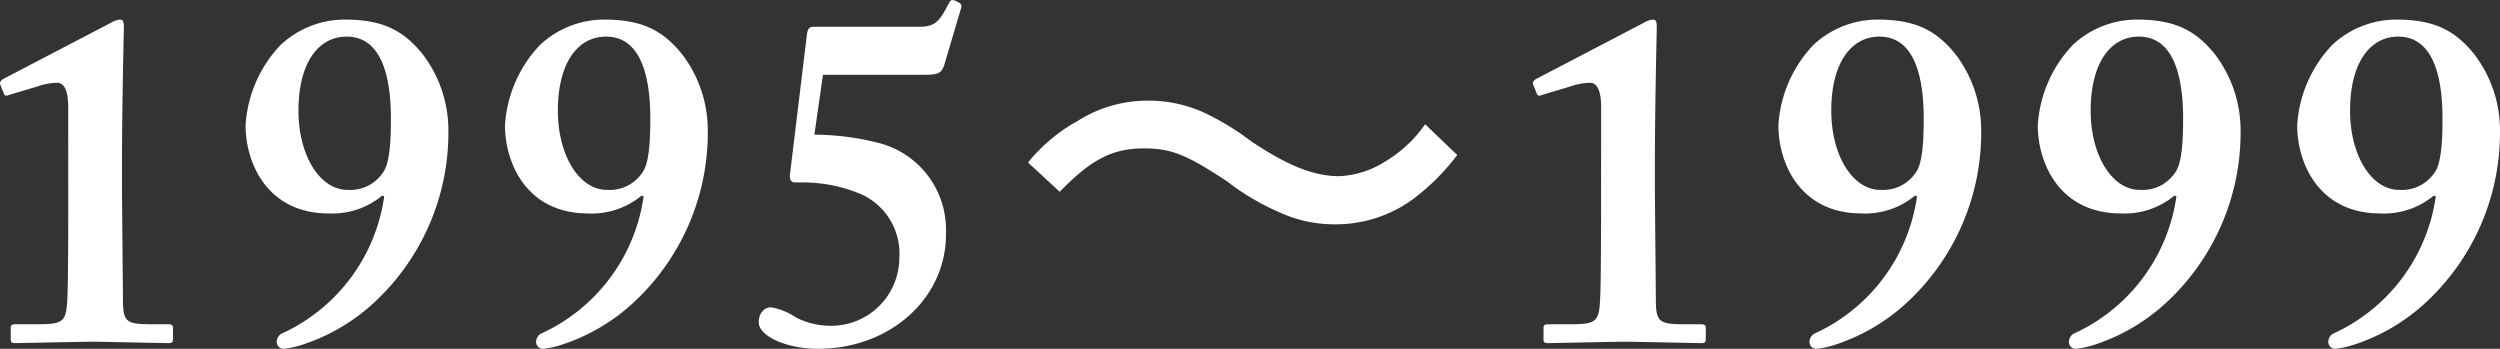 <svg xmlns="http://www.w3.org/2000/svg" width="190.827" height="26.623" viewBox="0 0 190.827 26.623">
  <rect x="0" y="0" width="190.827" height="26.623" fill="#333333" stroke="none"/>
  <path id="パス_763" data-name="パス 763" d="M-89.64-10.8c0,1.008,0,6.48-.072,7.488-.072,1.908-.36,1.98-2.52,1.98h-1.4c-.252,0-.4.036-.4.252v.936c0,.18.108.252.288.252.216,0,5.256-.108,5.976-.108.576,0,5.472.108,5.76.108s.36-.072.36-.288v-.9c0-.144-.072-.252-.36-.252h-1.3c-2.016,0-2.16-.216-2.16-2.088,0-.468-.072-7.308-.072-8.532v-1.512c0-4.644.144-10.26.144-10.548,0-.432-.072-.576-.288-.576a1.535,1.535,0,0,0-.648.216l-8.28,4.32q-.324.216-.216.432l.288.72c.072.144.216.144.36.072l2.16-.648a4.9,4.9,0,0,1,1.512-.288c.648,0,.864.792.864,1.872Zm21.1-13.788a7.165,7.165,0,0,0-4.9,1.944,9.747,9.747,0,0,0-2.664,6.12c0,2.988,1.728,6.732,6.336,6.732a5.953,5.953,0,0,0,4.1-1.368l.144.072A13.59,13.59,0,0,1-73.368-.612a.734.734,0,0,0-.36.576.527.527,0,0,0,.576.576,9.447,9.447,0,0,0,1.08-.216,14.821,14.821,0,0,0,5.544-3.1,17.673,17.673,0,0,0,5.9-13.536A9.554,9.554,0,0,0-62.6-21.96C-64.116-23.832-65.736-24.588-68.544-24.588Zm.216,13c-2.088,0-3.744-2.592-3.744-6.048,0-3.636,1.512-5.652,3.672-5.652,2.664,0,3.384,3.024,3.384,6.264,0,1.548-.072,3.348-.576,4.068A3,3,0,0,1-68.328-11.592Zm19.584-13a7.165,7.165,0,0,0-4.9,1.944,9.747,9.747,0,0,0-2.664,6.12c0,2.988,1.728,6.732,6.336,6.732a5.953,5.953,0,0,0,4.1-1.368l.144.072A13.59,13.59,0,0,1-53.568-.612a.734.734,0,0,0-.36.576.527.527,0,0,0,.576.576,9.447,9.447,0,0,0,1.08-.216,14.821,14.821,0,0,0,5.544-3.1,17.673,17.673,0,0,0,5.9-13.536A9.554,9.554,0,0,0-42.8-21.96C-44.316-23.832-45.936-24.588-48.744-24.588Zm.216,13c-2.088,0-3.744-2.592-3.744-6.048,0-3.636,1.512-5.652,3.672-5.652,2.664,0,3.384,3.024,3.384,6.264,0,1.548-.072,3.348-.576,4.068A3,3,0,0,1-48.528-11.592Zm16.488-8.784h7.74c1.08,0,1.3-.144,1.512-.72l1.3-4.392c.072-.288-.072-.36-.36-.5-.36-.18-.468-.072-.576.144-.648,1.224-.936,1.8-2.232,1.8h-8.028c-.432,0-.5.144-.576.576l-1.3,10.728c-.036.288.072.576.36.576h.648a11.533,11.533,0,0,1,4.428.9,4.966,4.966,0,0,1,2.916,4.86,5.2,5.2,0,0,1-5.256,5.184,5.827,5.827,0,0,1-2.592-.612A5.052,5.052,0,0,0-36-2.628c-.5,0-.936.432-.936,1.152C-36.936-.468-34.92.54-32.4.54c5.508,0,9.828-3.888,9.756-8.856a6.831,6.831,0,0,0-5.22-6.876,20,20,0,0,0-4.824-.612Zm18.072,8.928c2.412-2.484,4.032-3.312,6.444-3.312,2.088,0,3.276.5,6.336,2.52A18.735,18.735,0,0,0,3.744-9.5a10.141,10.141,0,0,0,3.312.54,9.97,9.97,0,0,0,5.976-1.944,16.969,16.969,0,0,0,3.348-3.348L13.932-16.6a9.882,9.882,0,0,1-3.168,2.916A7.032,7.032,0,0,1,7.38-12.636c-1.944,0-3.924-.792-6.732-2.664a19.71,19.71,0,0,0-3.312-2.052A10.125,10.125,0,0,0-7.236-18.4,9.96,9.96,0,0,0-12.6-16.848a12.958,12.958,0,0,0-3.78,3.168ZM27.36-10.8c0,1.008,0,6.48-.072,7.488-.072,1.908-.36,1.98-2.52,1.98h-1.4c-.252,0-.4.036-.4.252v.936c0,.18.108.252.288.252C23.472.108,28.512,0,29.232,0c.576,0,5.472.108,5.76.108s.36-.072.36-.288v-.9c0-.144-.072-.252-.36-.252H33.7c-2.016,0-2.16-.216-2.16-2.088,0-.468-.072-7.308-.072-8.532v-1.512c0-4.644.144-10.26.144-10.548,0-.432-.072-.576-.288-.576a1.535,1.535,0,0,0-.648.216l-8.28,4.32q-.324.216-.216.432l.288.72c.072.144.216.144.36.072l2.16-.648a4.9,4.9,0,0,1,1.512-.288c.648,0,.864.792.864,1.872Zm21.1-13.788a7.165,7.165,0,0,0-4.9,1.944,9.747,9.747,0,0,0-2.664,6.12c0,2.988,1.728,6.732,6.336,6.732a5.953,5.953,0,0,0,4.1-1.368l.144.072A13.59,13.59,0,0,1,43.632-.612a.734.734,0,0,0-.36.576.527.527,0,0,0,.576.576,9.447,9.447,0,0,0,1.08-.216,14.821,14.821,0,0,0,5.544-3.1,17.673,17.673,0,0,0,5.9-13.536A9.554,9.554,0,0,0,54.4-21.96C52.884-23.832,51.264-24.588,48.456-24.588Zm.216,13c-2.088,0-3.744-2.592-3.744-6.048,0-3.636,1.512-5.652,3.672-5.652,2.664,0,3.384,3.024,3.384,6.264,0,1.548-.072,3.348-.576,4.068A3,3,0,0,1,48.672-11.592Zm19.584-13a7.165,7.165,0,0,0-4.9,1.944,9.747,9.747,0,0,0-2.664,6.12c0,2.988,1.728,6.732,6.336,6.732a5.953,5.953,0,0,0,4.1-1.368l.144.072A13.59,13.59,0,0,1,63.432-.612a.734.734,0,0,0-.36.576.527.527,0,0,0,.576.576,9.447,9.447,0,0,0,1.08-.216,14.821,14.821,0,0,0,5.544-3.1,17.673,17.673,0,0,0,5.9-13.536A9.554,9.554,0,0,0,74.2-21.96C72.684-23.832,71.064-24.588,68.256-24.588Zm.216,13c-2.088,0-3.744-2.592-3.744-6.048,0-3.636,1.512-5.652,3.672-5.652,2.664,0,3.384,3.024,3.384,6.264,0,1.548-.072,3.348-.576,4.068A3,3,0,0,1,68.472-11.592Zm19.584-13a7.165,7.165,0,0,0-4.9,1.944,9.747,9.747,0,0,0-2.664,6.12c0,2.988,1.728,6.732,6.336,6.732a5.953,5.953,0,0,0,4.1-1.368l.144.072A13.59,13.59,0,0,1,83.232-.612a.734.734,0,0,0-.36.576.527.527,0,0,0,.576.576,9.447,9.447,0,0,0,1.08-.216,14.821,14.821,0,0,0,5.544-3.1,17.673,17.673,0,0,0,5.9-13.536A9.554,9.554,0,0,0,94-21.96C92.484-23.832,90.864-24.588,88.056-24.588Zm.216,13c-2.088,0-3.744-2.592-3.744-6.048,0-3.636,1.512-5.652,3.672-5.652,2.664,0,3.384,3.024,3.384,6.264,0,1.548-.072,3.348-.576,4.068A3,3,0,0,1,88.272-11.592Z" transform="translate(94.851 26.083)" fill="#fff"/>
</svg>
